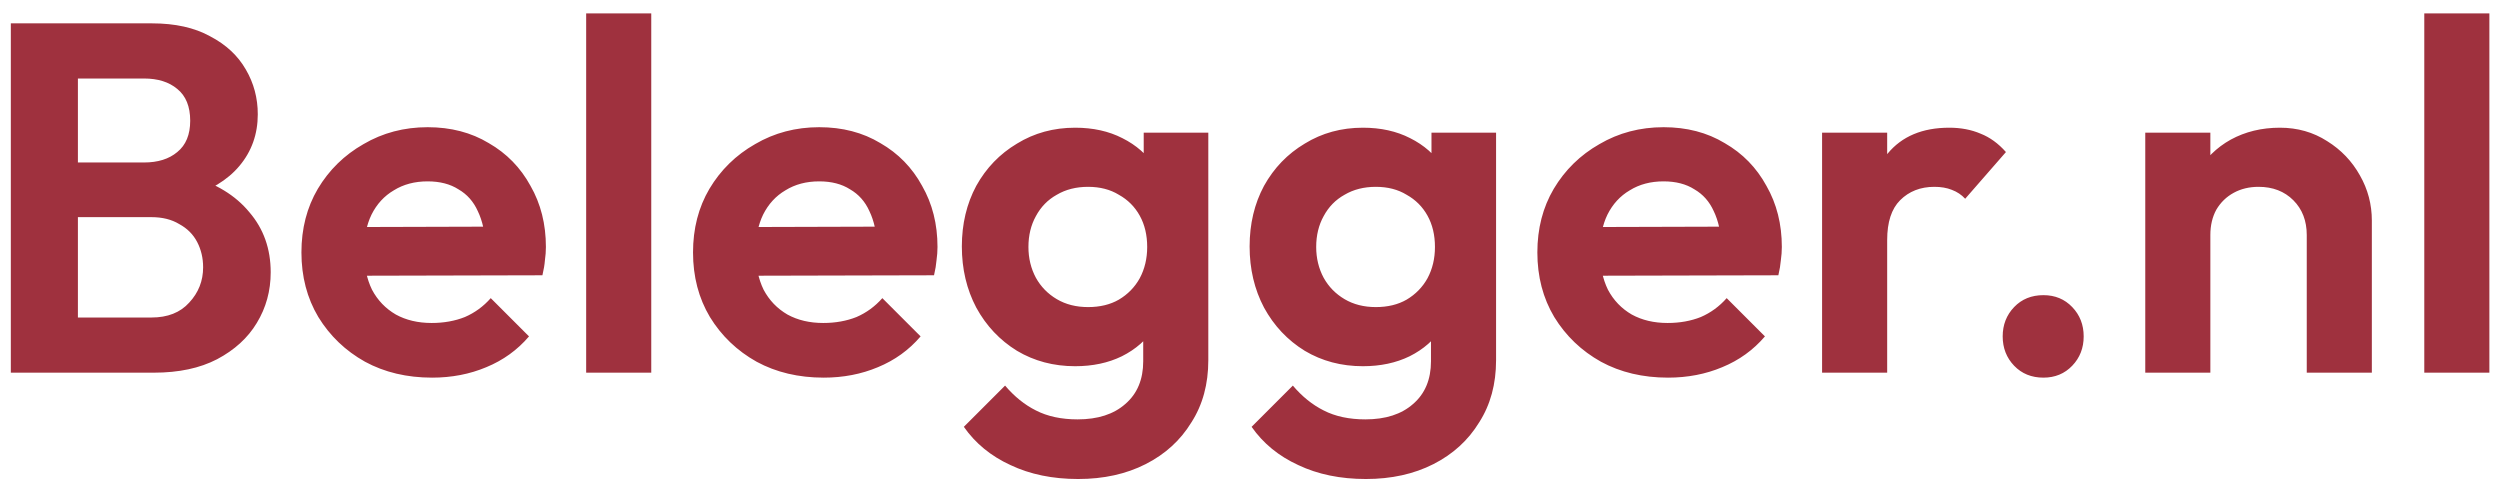 <svg width="161" height="31" viewBox="0 0 161 31" fill="none" xmlns="http://www.w3.org/2000/svg">
<path d="M3.897 24V20.448H9.753C10.798 20.448 11.609 20.128 12.185 19.488C12.782 18.848 13.081 18.091 13.081 17.216C13.081 16.619 12.953 16.075 12.697 15.584C12.441 15.093 12.057 14.709 11.545 14.432C11.054 14.133 10.457 13.984 9.753 13.984H3.897V10.464H9.273C10.169 10.464 10.883 10.24 11.417 9.792C11.971 9.344 12.249 8.672 12.249 7.776C12.249 6.859 11.971 6.176 11.417 5.728C10.883 5.28 10.169 5.056 9.273 5.056H3.897V1.504H9.785C11.278 1.504 12.526 1.781 13.529 2.336C14.553 2.869 15.321 3.584 15.833 4.48C16.345 5.355 16.601 6.315 16.601 7.36C16.601 8.64 16.206 9.749 15.417 10.688C14.649 11.605 13.518 12.288 12.025 12.736L12.217 11.328C13.881 11.797 15.161 12.576 16.057 13.664C16.974 14.731 17.433 16.021 17.433 17.536C17.433 18.731 17.134 19.819 16.537 20.8C15.961 21.76 15.107 22.539 13.977 23.136C12.867 23.712 11.513 24 9.913 24H3.897ZM0.697 24V1.504H5.017V24H0.697ZM27.828 24.32C26.207 24.32 24.767 23.979 23.508 23.296C22.249 22.592 21.247 21.632 20.5 20.416C19.775 19.2 19.412 17.813 19.412 16.256C19.412 14.72 19.764 13.355 20.468 12.16C21.193 10.944 22.175 9.984 23.412 9.28C24.649 8.555 26.025 8.192 27.54 8.192C29.033 8.192 30.345 8.533 31.476 9.216C32.628 9.877 33.524 10.795 34.164 11.968C34.825 13.12 35.156 14.432 35.156 15.904C35.156 16.181 35.135 16.469 35.092 16.768C35.071 17.045 35.017 17.365 34.932 17.728L21.94 17.76V14.624L32.98 14.592L31.284 15.904C31.241 14.987 31.071 14.219 30.772 13.6C30.495 12.981 30.079 12.512 29.524 12.192C28.991 11.851 28.329 11.68 27.54 11.68C26.708 11.68 25.983 11.872 25.364 12.256C24.745 12.619 24.265 13.141 23.924 13.824C23.604 14.485 23.444 15.275 23.444 16.192C23.444 17.131 23.615 17.952 23.956 18.656C24.319 19.339 24.831 19.872 25.492 20.256C26.153 20.619 26.921 20.8 27.796 20.8C28.585 20.8 29.3 20.672 29.94 20.416C30.58 20.139 31.135 19.733 31.604 19.2L34.068 21.664C33.321 22.539 32.404 23.2 31.316 23.648C30.249 24.096 29.087 24.32 27.828 24.32ZM37.749 24V0.864H41.941V24H37.749ZM53.047 24.32C51.425 24.32 49.986 23.979 48.727 23.296C47.468 22.592 46.465 21.632 45.719 20.416C44.993 19.2 44.631 17.813 44.631 16.256C44.631 14.72 44.983 13.355 45.687 12.16C46.412 10.944 47.394 9.984 48.631 9.28C49.868 8.555 51.244 8.192 52.759 8.192C54.252 8.192 55.564 8.533 56.695 9.216C57.847 9.877 58.743 10.795 59.383 11.968C60.044 13.12 60.375 14.432 60.375 15.904C60.375 16.181 60.353 16.469 60.311 16.768C60.289 17.045 60.236 17.365 60.151 17.728L47.159 17.76V14.624L58.199 14.592L56.503 15.904C56.46 14.987 56.289 14.219 55.991 13.6C55.714 12.981 55.297 12.512 54.743 12.192C54.209 11.851 53.548 11.68 52.759 11.68C51.927 11.68 51.202 11.872 50.583 12.256C49.964 12.619 49.484 13.141 49.143 13.824C48.823 14.485 48.663 15.275 48.663 16.192C48.663 17.131 48.834 17.952 49.175 18.656C49.538 19.339 50.05 19.872 50.711 20.256C51.372 20.619 52.14 20.8 53.015 20.8C53.804 20.8 54.519 20.672 55.159 20.416C55.799 20.139 56.353 19.733 56.823 19.2L59.287 21.664C58.54 22.539 57.623 23.2 56.535 23.648C55.468 24.096 54.306 24.32 53.047 24.32ZM69.431 30.848C67.789 30.848 66.338 30.549 65.079 29.952C63.821 29.376 62.818 28.555 62.071 27.488L64.727 24.832C65.325 25.536 65.986 26.069 66.711 26.432C67.458 26.816 68.354 27.008 69.399 27.008C70.701 27.008 71.725 26.677 72.471 26.016C73.239 25.355 73.623 24.437 73.623 23.264V19.392L74.327 16L73.655 12.608V8.544H77.815V23.2C77.815 24.736 77.453 26.069 76.727 27.2C76.023 28.352 75.042 29.248 73.783 29.888C72.525 30.528 71.074 30.848 69.431 30.848ZM69.239 23.584C67.853 23.584 66.605 23.253 65.495 22.592C64.386 21.909 63.511 20.981 62.871 19.808C62.253 18.635 61.943 17.323 61.943 15.872C61.943 14.421 62.253 13.12 62.871 11.968C63.511 10.816 64.386 9.909 65.495 9.248C66.605 8.565 67.853 8.224 69.239 8.224C70.391 8.224 71.405 8.448 72.279 8.896C73.175 9.344 73.879 9.963 74.391 10.752C74.903 11.52 75.181 12.427 75.223 13.472V18.336C75.181 19.36 74.893 20.277 74.359 21.088C73.847 21.877 73.143 22.496 72.247 22.944C71.373 23.371 70.37 23.584 69.239 23.584ZM70.071 19.776C70.839 19.776 71.501 19.616 72.055 19.296C72.631 18.955 73.079 18.496 73.399 17.92C73.719 17.323 73.879 16.651 73.879 15.904C73.879 15.136 73.719 14.464 73.399 13.888C73.079 13.312 72.631 12.864 72.055 12.544C71.501 12.203 70.839 12.032 70.071 12.032C69.303 12.032 68.631 12.203 68.055 12.544C67.479 12.864 67.031 13.323 66.711 13.92C66.391 14.496 66.231 15.157 66.231 15.904C66.231 16.629 66.391 17.291 66.711 17.888C67.031 18.464 67.479 18.923 68.055 19.264C68.631 19.605 69.303 19.776 70.071 19.776ZM87.963 30.848C86.32 30.848 84.869 30.549 83.611 29.952C82.352 29.376 81.349 28.555 80.603 27.488L83.259 24.832C83.856 25.536 84.517 26.069 85.243 26.432C85.989 26.816 86.885 27.008 87.931 27.008C89.232 27.008 90.256 26.677 91.003 26.016C91.771 25.355 92.155 24.437 92.155 23.264V19.392L92.859 16L92.187 12.608V8.544H96.347V23.2C96.347 24.736 95.984 26.069 95.259 27.2C94.555 28.352 93.573 29.248 92.315 29.888C91.056 30.528 89.605 30.848 87.963 30.848ZM87.771 23.584C86.384 23.584 85.136 23.253 84.027 22.592C82.917 21.909 82.043 20.981 81.403 19.808C80.784 18.635 80.475 17.323 80.475 15.872C80.475 14.421 80.784 13.12 81.403 11.968C82.043 10.816 82.917 9.909 84.027 9.248C85.136 8.565 86.384 8.224 87.771 8.224C88.923 8.224 89.936 8.448 90.811 8.896C91.707 9.344 92.411 9.963 92.923 10.752C93.435 11.52 93.712 12.427 93.755 13.472V18.336C93.712 19.36 93.424 20.277 92.891 21.088C92.379 21.877 91.675 22.496 90.779 22.944C89.904 23.371 88.901 23.584 87.771 23.584ZM88.603 19.776C89.371 19.776 90.032 19.616 90.587 19.296C91.163 18.955 91.611 18.496 91.931 17.92C92.251 17.323 92.411 16.651 92.411 15.904C92.411 15.136 92.251 14.464 91.931 13.888C91.611 13.312 91.163 12.864 90.587 12.544C90.032 12.203 89.371 12.032 88.603 12.032C87.835 12.032 87.163 12.203 86.587 12.544C86.011 12.864 85.563 13.323 85.243 13.92C84.923 14.496 84.763 15.157 84.763 15.904C84.763 16.629 84.923 17.291 85.243 17.888C85.563 18.464 86.011 18.923 86.587 19.264C87.163 19.605 87.835 19.776 88.603 19.776ZM107.422 24.32C105.8 24.32 104.36 23.979 103.102 23.296C101.843 22.592 100.84 21.632 100.094 20.416C99.368 19.2 99.006 17.813 99.006 16.256C99.006 14.72 99.358 13.355 100.062 12.16C100.787 10.944 101.768 9.984 103.006 9.28C104.243 8.555 105.619 8.192 107.134 8.192C108.627 8.192 109.939 8.533 111.07 9.216C112.222 9.877 113.118 10.795 113.758 11.968C114.419 13.12 114.75 14.432 114.75 15.904C114.75 16.181 114.728 16.469 114.686 16.768C114.664 17.045 114.611 17.365 114.526 17.728L101.534 17.76V14.624L112.574 14.592L110.878 15.904C110.835 14.987 110.664 14.219 110.366 13.6C110.088 12.981 109.672 12.512 109.118 12.192C108.584 11.851 107.923 11.68 107.134 11.68C106.302 11.68 105.576 11.872 104.958 12.256C104.339 12.619 103.859 13.141 103.518 13.824C103.198 14.485 103.038 15.275 103.038 16.192C103.038 17.131 103.208 17.952 103.55 18.656C103.912 19.339 104.424 19.872 105.086 20.256C105.747 20.619 106.515 20.8 107.39 20.8C108.179 20.8 108.894 20.672 109.534 20.416C110.174 20.139 110.728 19.733 111.198 19.2L113.662 21.664C112.915 22.539 111.998 23.2 110.91 23.648C109.843 24.096 108.68 24.32 107.422 24.32ZM117.342 24V8.544H121.534V24H117.342ZM121.534 15.456L119.902 14.368C120.094 12.469 120.649 10.976 121.566 9.888C122.484 8.779 123.806 8.224 125.534 8.224C126.281 8.224 126.953 8.352 127.55 8.608C128.148 8.843 128.692 9.237 129.182 9.792L126.558 12.8C126.324 12.544 126.036 12.352 125.694 12.224C125.374 12.096 125.001 12.032 124.574 12.032C123.678 12.032 122.942 12.32 122.366 12.896C121.812 13.451 121.534 14.304 121.534 15.456ZM131.597 24.32C130.829 24.32 130.2 24.064 129.709 23.552C129.219 23.04 128.973 22.411 128.973 21.664C128.973 20.917 129.219 20.288 129.709 19.776C130.2 19.264 130.829 19.008 131.597 19.008C132.344 19.008 132.963 19.264 133.453 19.776C133.944 20.288 134.189 20.917 134.189 21.664C134.189 22.411 133.944 23.04 133.453 23.552C132.963 24.064 132.344 24.32 131.597 24.32ZM148.555 24V15.136C148.555 14.219 148.267 13.472 147.691 12.896C147.115 12.32 146.368 12.032 145.451 12.032C144.853 12.032 144.32 12.16 143.851 12.416C143.381 12.672 143.008 13.035 142.731 13.504C142.475 13.973 142.347 14.517 142.347 15.136L140.715 14.304C140.715 13.088 140.971 12.032 141.483 11.136C142.016 10.219 142.741 9.504 143.659 8.992C144.597 8.48 145.653 8.224 146.827 8.224C147.957 8.224 148.971 8.512 149.867 9.088C150.763 9.643 151.467 10.379 151.979 11.296C152.491 12.192 152.747 13.163 152.747 14.208V24H148.555ZM138.155 24V8.544H142.347V24H138.155ZM156.124 24V0.864H160.316V24H156.124Z" fill="#9F313E"/>
</svg>
